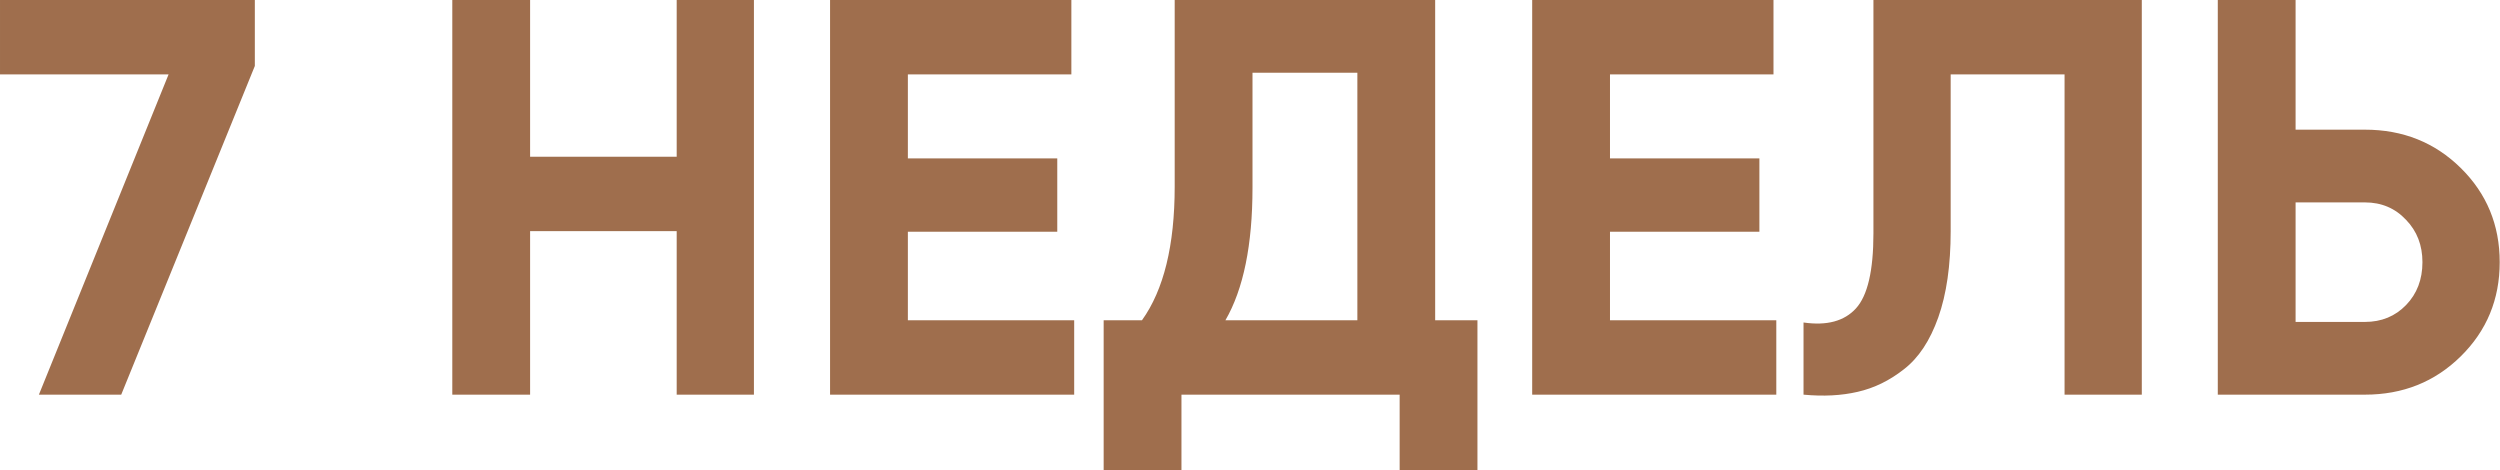 <?xml version="1.0" encoding="UTF-8"?> <svg xmlns="http://www.w3.org/2000/svg" width="1074" height="202" viewBox="0 0 1074 202" fill="none"> <path d="M0.001 1.89882e-05H109.478V28.338L52.075 169.544H16.713L72.42 31.971H0.001V1.89882e-05ZM290.705 1.89882e-05H323.887V169.544H290.705V99.305H227.731V169.544H194.307V1.89882e-05H227.731V67.333H290.705V1.89882e-05ZM390.019 137.573H461.47V169.544H356.594V1.89882e-05H460.259V31.971H390.019V68.06H454.203V99.547H390.019V137.573ZM616.548 137.573H634.713V202H601.289V169.544H507.555V202H474.13V137.573H490.6C499.966 124.494 504.648 105.36 504.648 80.17V1.89882e-05H616.548V137.573ZM526.447 137.573H583.123V31.245H538.073V80.655C538.073 105.198 534.198 124.171 526.447 137.573ZM691.651 137.573H763.101V169.544H658.226V1.89882e-05H761.89V31.971H691.651V68.06H755.835V99.547H691.651V137.573ZM774.793 169.544V138.542C784.805 139.995 792.313 137.977 797.319 132.487C802.324 126.997 804.827 116.259 804.827 100.273V1.89882e-05H920.117V169.544H886.935V31.971H838.009V99.305C838.009 113.998 836.233 126.351 832.681 136.362C829.128 146.373 824.204 153.801 817.906 158.645C811.77 163.489 805.15 166.719 798.045 168.333C791.102 169.948 783.351 170.352 774.793 169.544ZM1015.98 55.707C1032.29 55.707 1046.01 61.197 1057.15 72.177C1068.29 83.157 1073.87 96.64 1073.87 112.626C1073.87 128.612 1068.29 142.094 1057.15 153.074C1046.01 164.054 1032.29 169.544 1015.98 169.544H952.762V1.89882e-05H986.186V55.707H1015.98ZM1015.98 138.3C1023.08 138.3 1028.98 135.878 1033.66 131.034C1038.34 126.189 1040.68 120.054 1040.68 112.626C1040.68 105.36 1038.34 99.305 1033.66 94.46C1028.98 89.455 1023.08 86.952 1015.98 86.952H986.186V138.3H1015.98Z" fill="#9F6E4D"></path> </svg> 